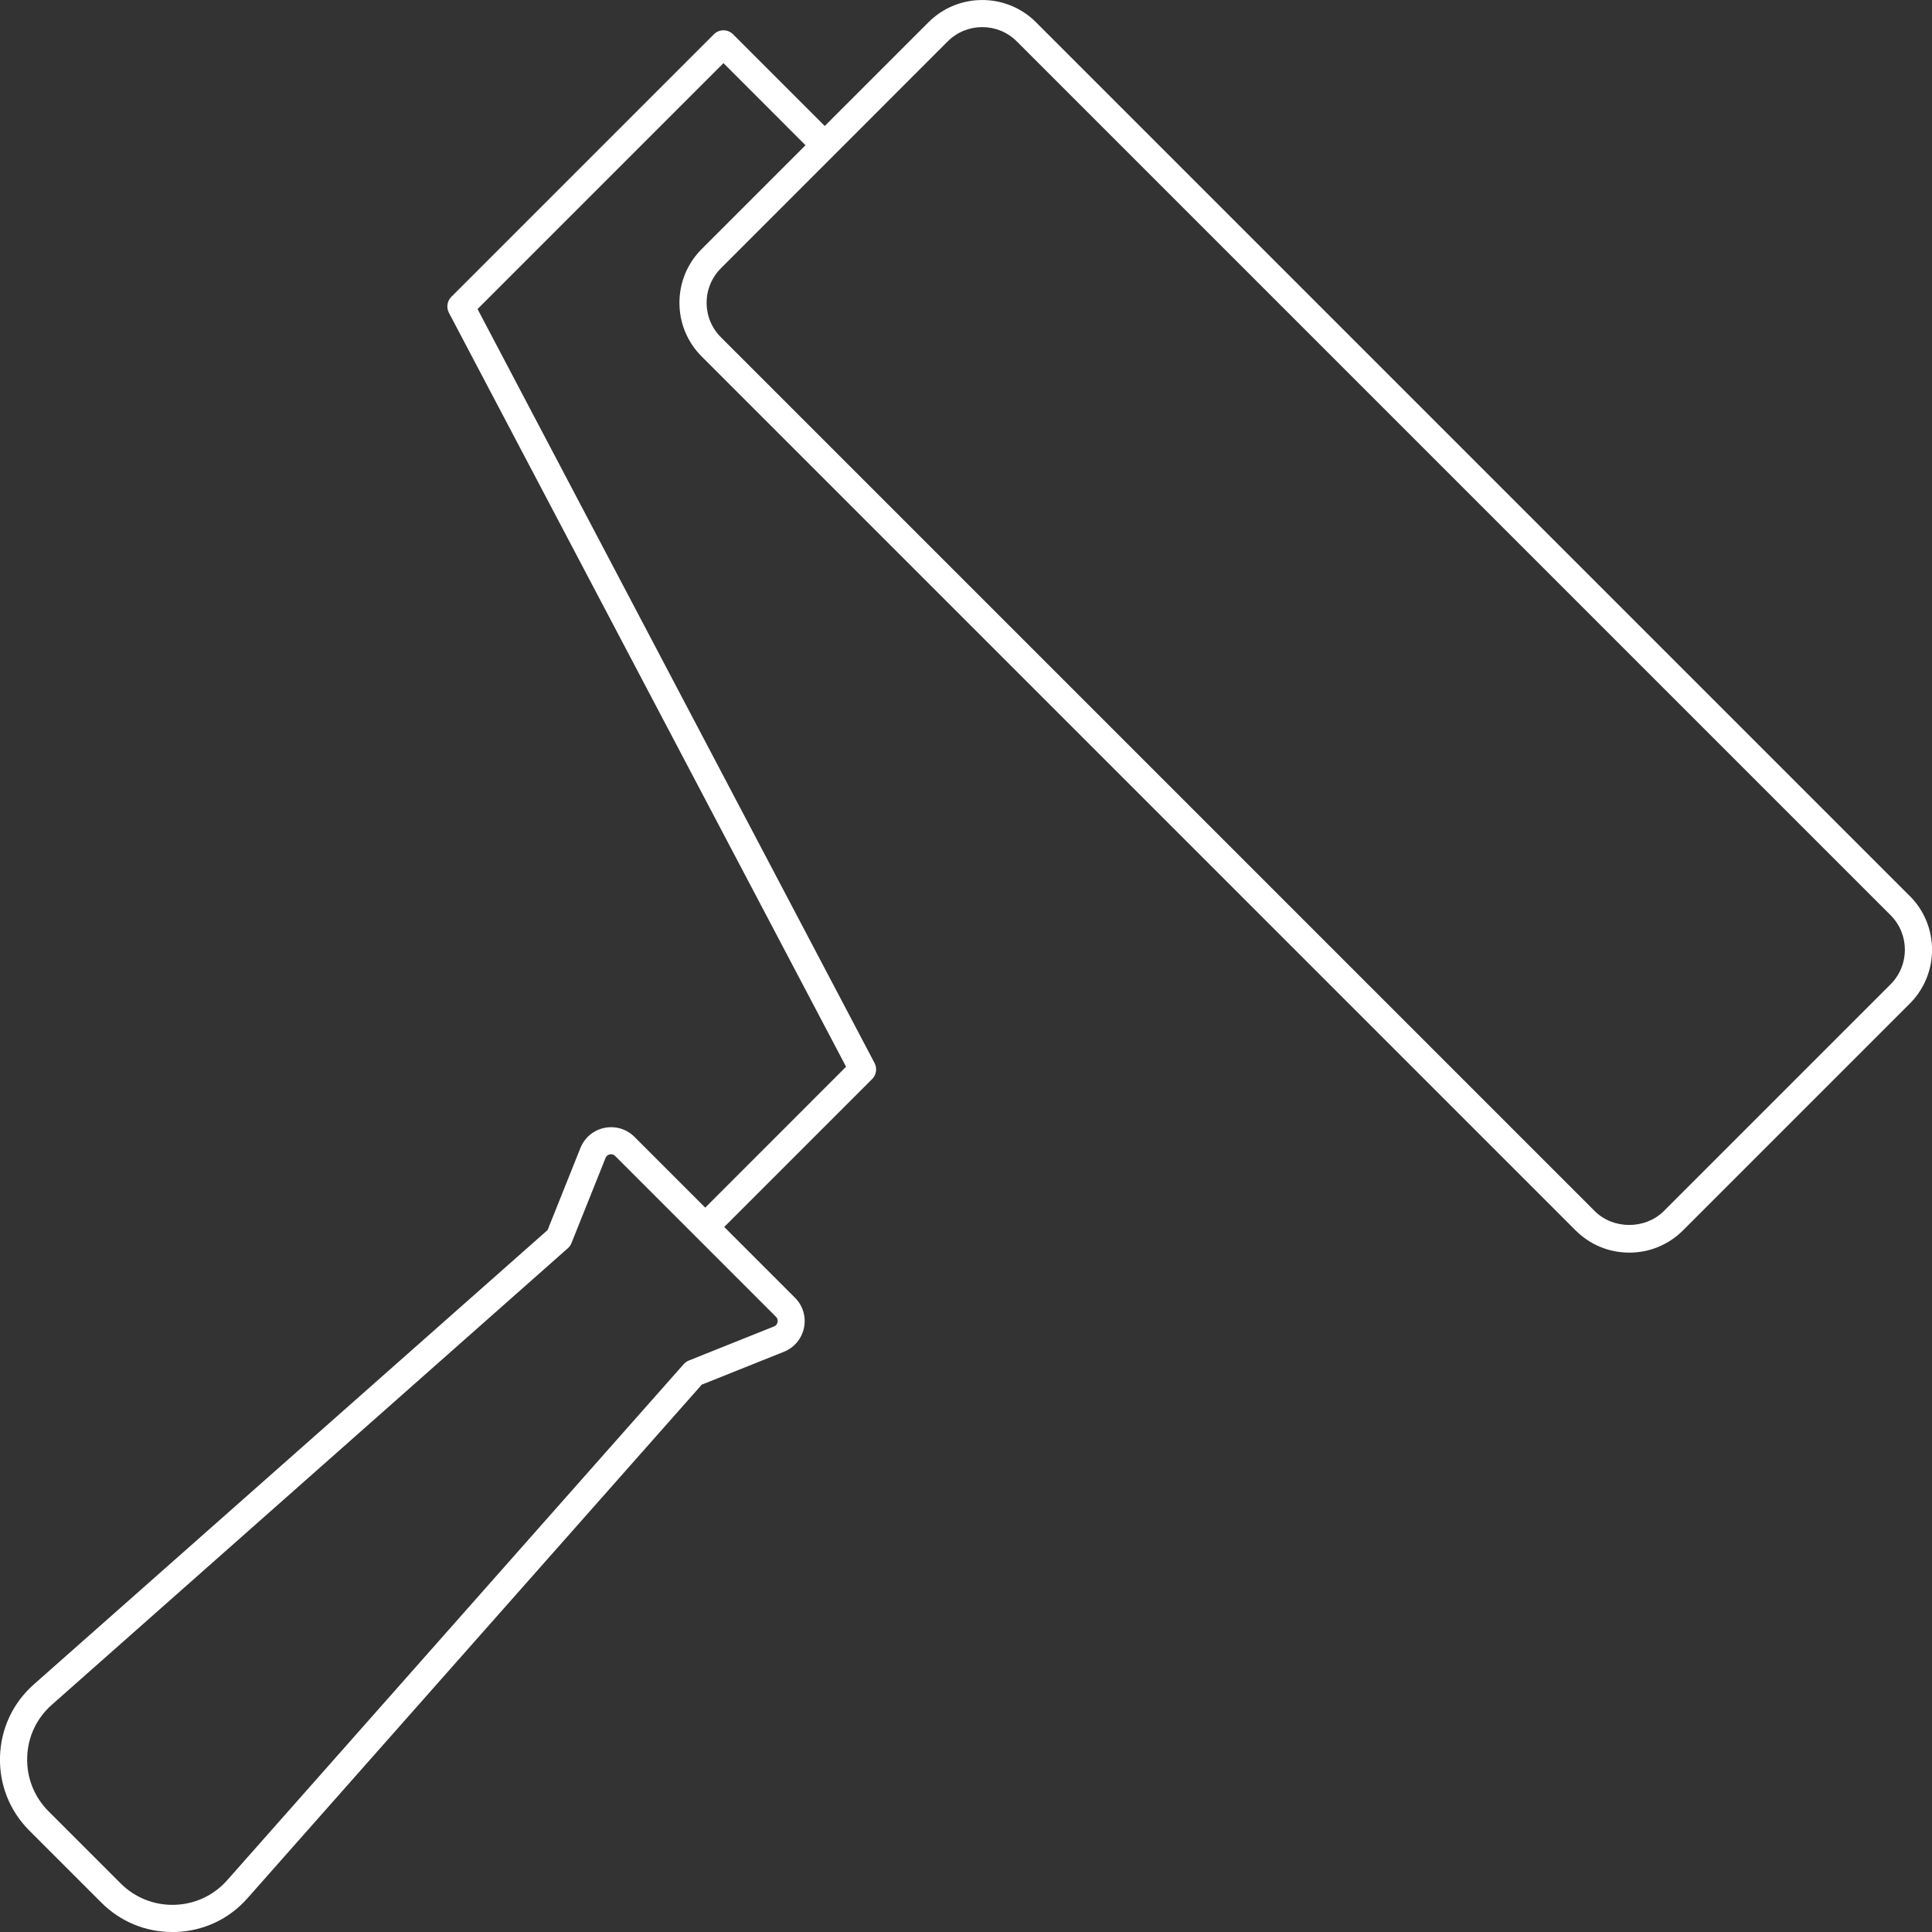 <?xml version="1.0" encoding="UTF-8"?> <svg xmlns="http://www.w3.org/2000/svg" width="280" height="280" viewBox="0 0 280 280"><rect x="0" y="0" width="280" height="280" fill="#333333" stroke="none"/><defs><style>.d{fill:#fff;}</style></defs><g id="a"></g><g id="b"><g id="c"><path class="d" d="M276.78,129.86L150.14,3.22c-4.29-4.29-11.28-4.29-15.57,0l-15.04,15.04-13.29-13.29c-.77-.77-2.01-.77-2.78,0l-38.05,38.05c-.61,.61-.75,1.55-.35,2.31l57.56,109.27-20.41,20.42-10.26-10.26c-1.14-1.14-2.76-1.62-4.35-1.3-1.58,.33-2.88,1.41-3.48,2.91l-4.76,11.9L4.91,244.11C1.87,246.8,.13,250.51,0,254.57c-.12,4.05,1.39,7.87,4.25,10.73l10.44,10.44c2.76,2.76,6.39,4.26,10.27,4.26,.15,0,.31,0,.46,0,4.05-.12,7.77-1.86,10.45-4.9l65.84-74.43,11.9-4.76c1.5-.6,2.59-1.9,2.91-3.48,.33-1.58-.16-3.21-1.3-4.35l-10.26-10.26,21.44-21.44c.61-.61,.75-1.55,.35-2.31L69.21,44.79,104.85,9.15l11.89,11.9-15.04,15.04c-2.08,2.08-3.23,4.84-3.23,7.79s1.15,5.71,3.23,7.79l126.64,126.64c2.08,2.08,4.84,3.23,7.79,3.23s5.71-1.15,7.79-3.23l32.87-32.87c4.29-4.3,4.29-11.28,0-15.58Zm-164.09,61.76c-.03,.17-.15,.47-.52,.62l-12.34,4.94c-.29,.12-.54,.29-.74,.52l-66.15,74.78c-1.96,2.22-4.67,3.49-7.63,3.58-2.92,.09-5.73-1.01-7.83-3.11l-10.44-10.44c-2.09-2.09-3.19-4.87-3.1-7.83,.09-2.96,1.36-5.67,3.58-7.62l74.78-66.16c.23-.2,.41-.46,.52-.74l4.94-12.34c.15-.37,.45-.48,.62-.52,.17-.03,.49-.05,.77,.23l23.31,23.31c.28,.28,.27,.61,.23,.77Zm161.31-48.97l-32.87,32.87c-2.68,2.68-7.34,2.68-10.01,0L104.48,48.88c-1.34-1.34-2.07-3.11-2.07-5s.74-3.67,2.07-5L137.35,6c2.76-2.76,7.25-2.76,10.01,0l126.64,126.64c2.76,2.76,2.76,7.25,0,10.01Z"></path></g></g></svg> 
